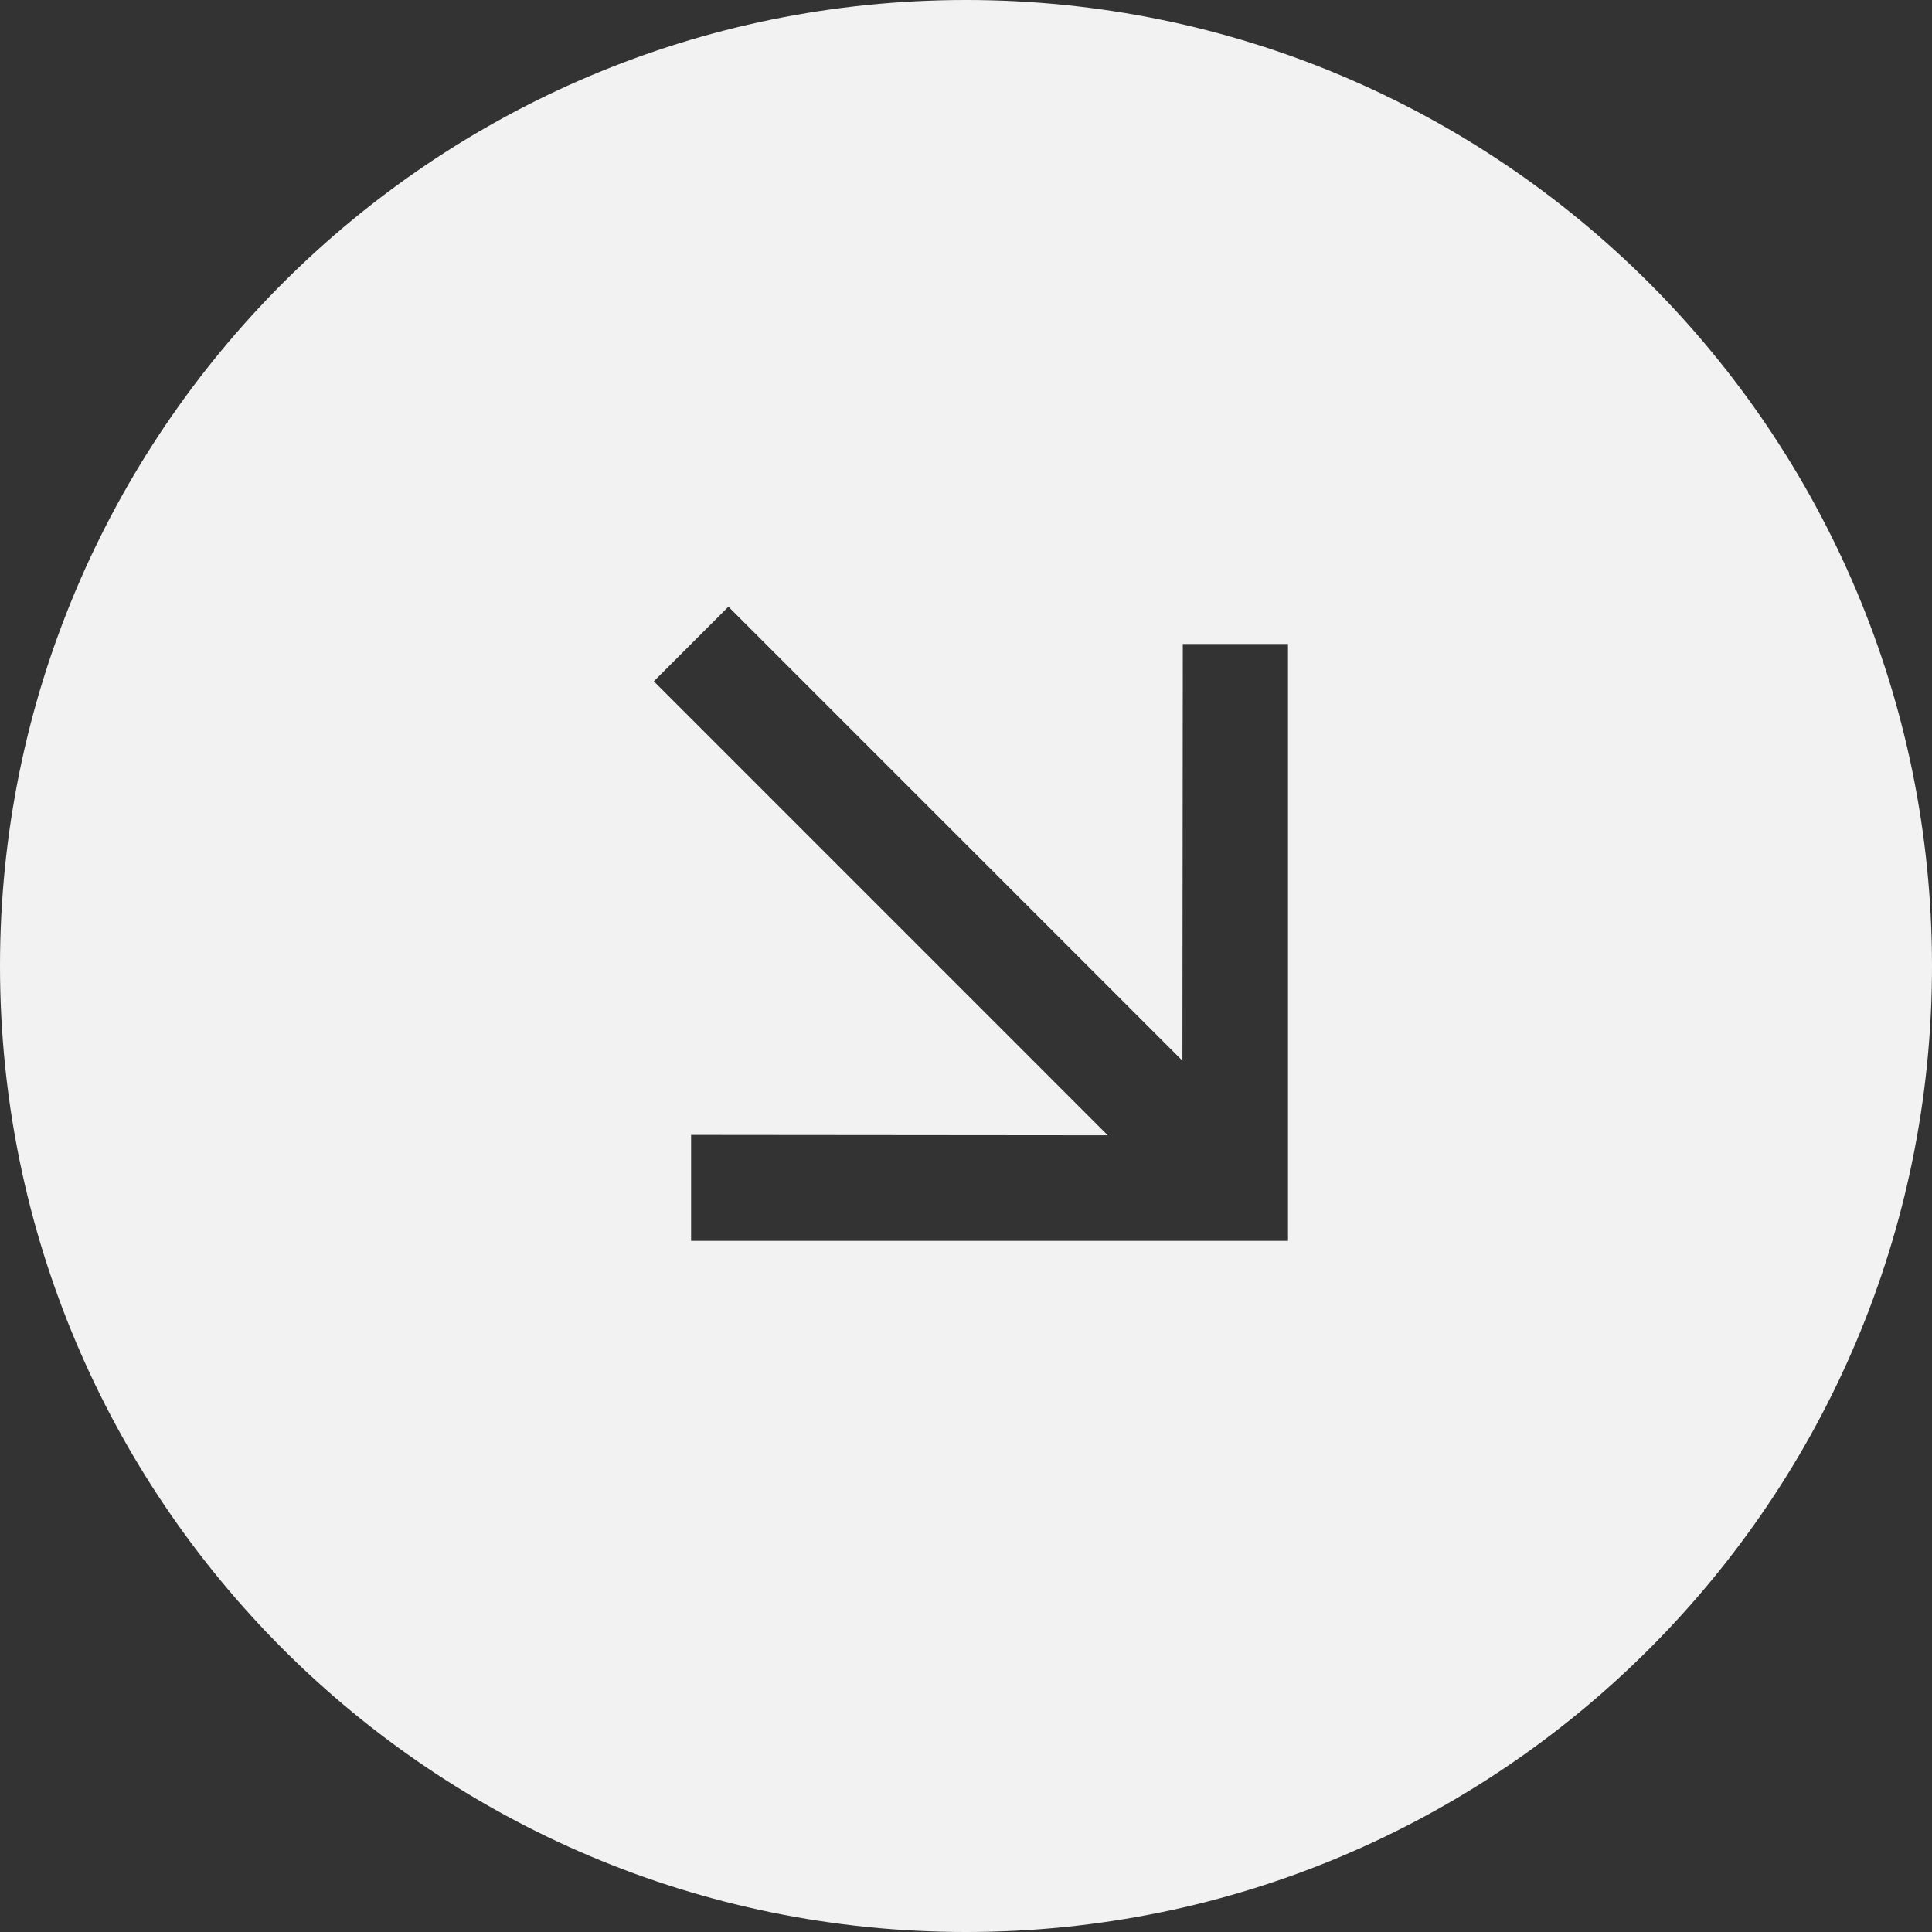 <svg width="41" height="41" viewBox="0 0 41 41" fill="none" xmlns="http://www.w3.org/2000/svg">
<rect x="0" y="0" width="41" height="41" fill="#333333" stroke="none"/>
<path fill-rule="evenodd" clip-rule="evenodd" d="M20.5 41C31.822 41 41 31.822 41 20.5C41 9.178 31.822 0 20.5 0C9.178 0 0 9.178 0 20.5C0 31.822 9.178 41 20.5 41ZM25.101 13.667H27.333V26.333H14.666V24.085L23.509 24.093L13.875 14.458L15.458 12.875L25.093 22.51L25.101 13.667Z" fill="#F2F2F2"/>
</svg>
